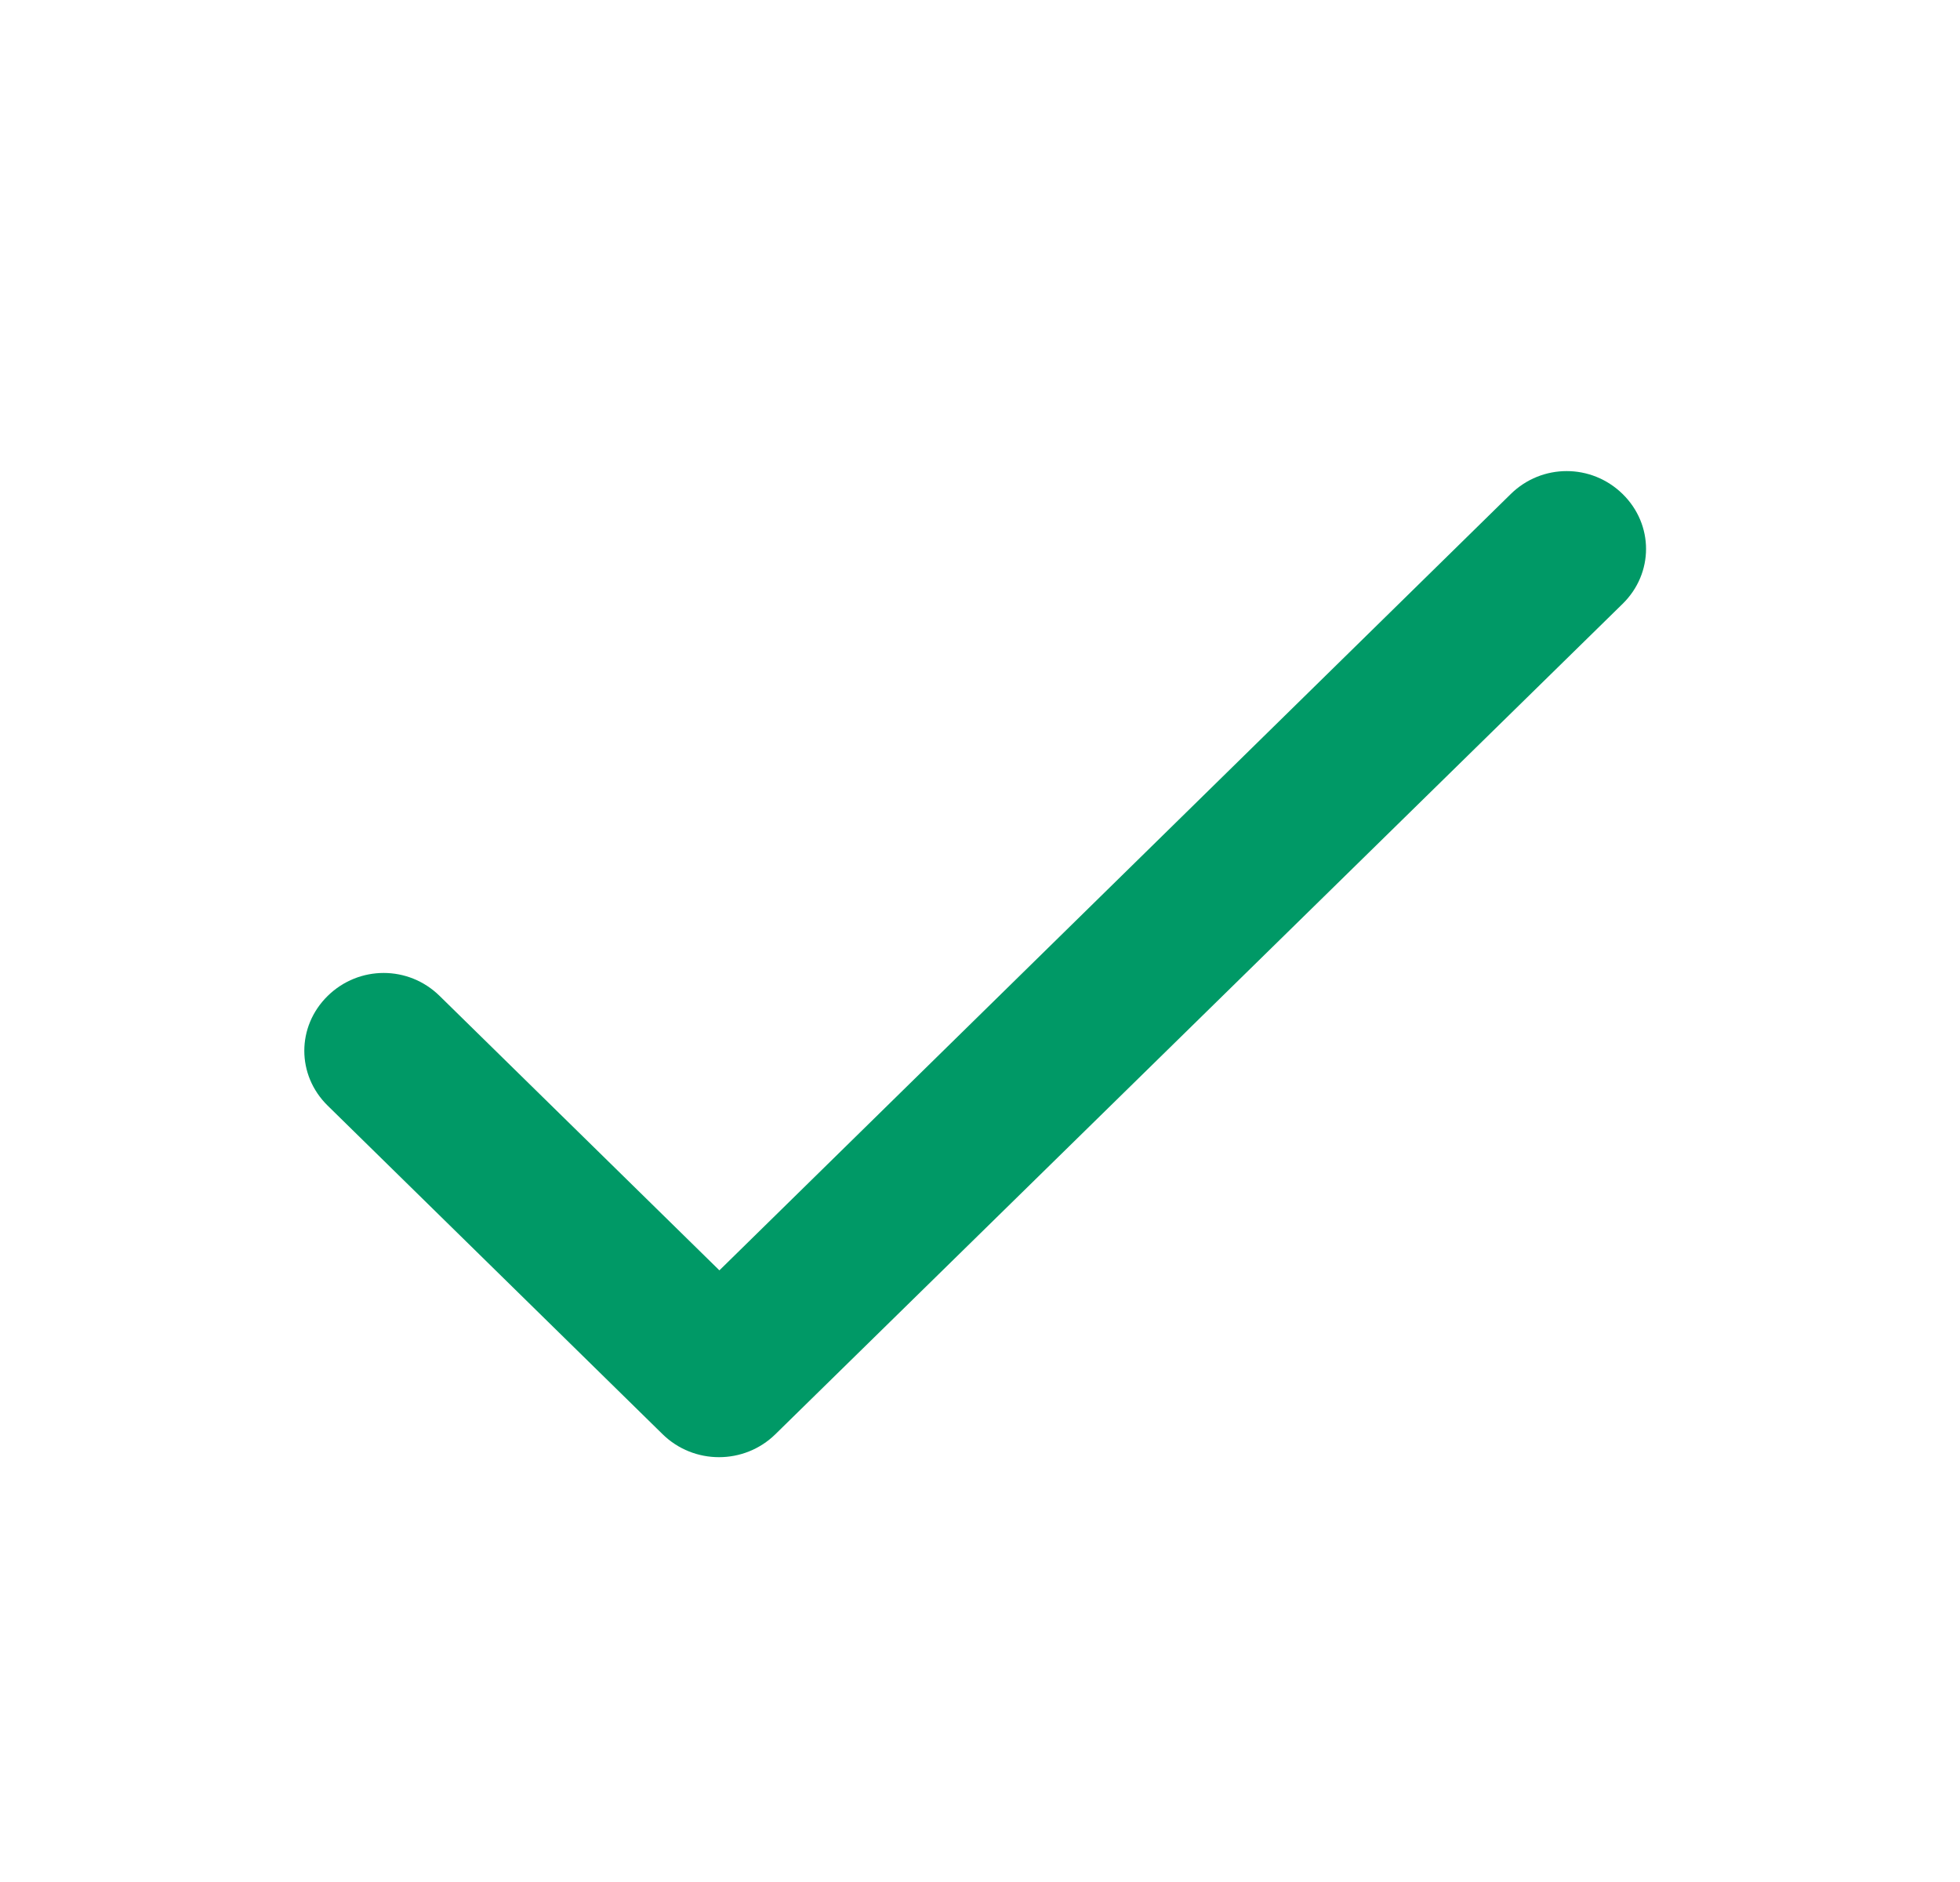 <svg width="25" height="24" viewBox="0 0 25 24" fill="none" xmlns="http://www.w3.org/2000/svg">
<g clip-path="url(#clip0_2080_625)">
<path d="M9.176 16.2L5.607 12.7C5.21 12.31 4.578 12.31 4.18 12.7C3.782 13.09 3.782 13.71 4.18 14.1L8.452 18.29C8.85 18.68 9.492 18.68 9.89 18.29L20.697 7.7C21.095 7.31 21.095 6.69 20.697 6.3C20.299 5.91 19.667 5.91 19.27 6.3L9.176 16.2Z" fill="#009966"/>
</g>
<defs>
<clipPath id="clip0_2080_625">
<rect width="24.47" height="24" fill="white"/>
</clipPath>
</defs>
</svg>
